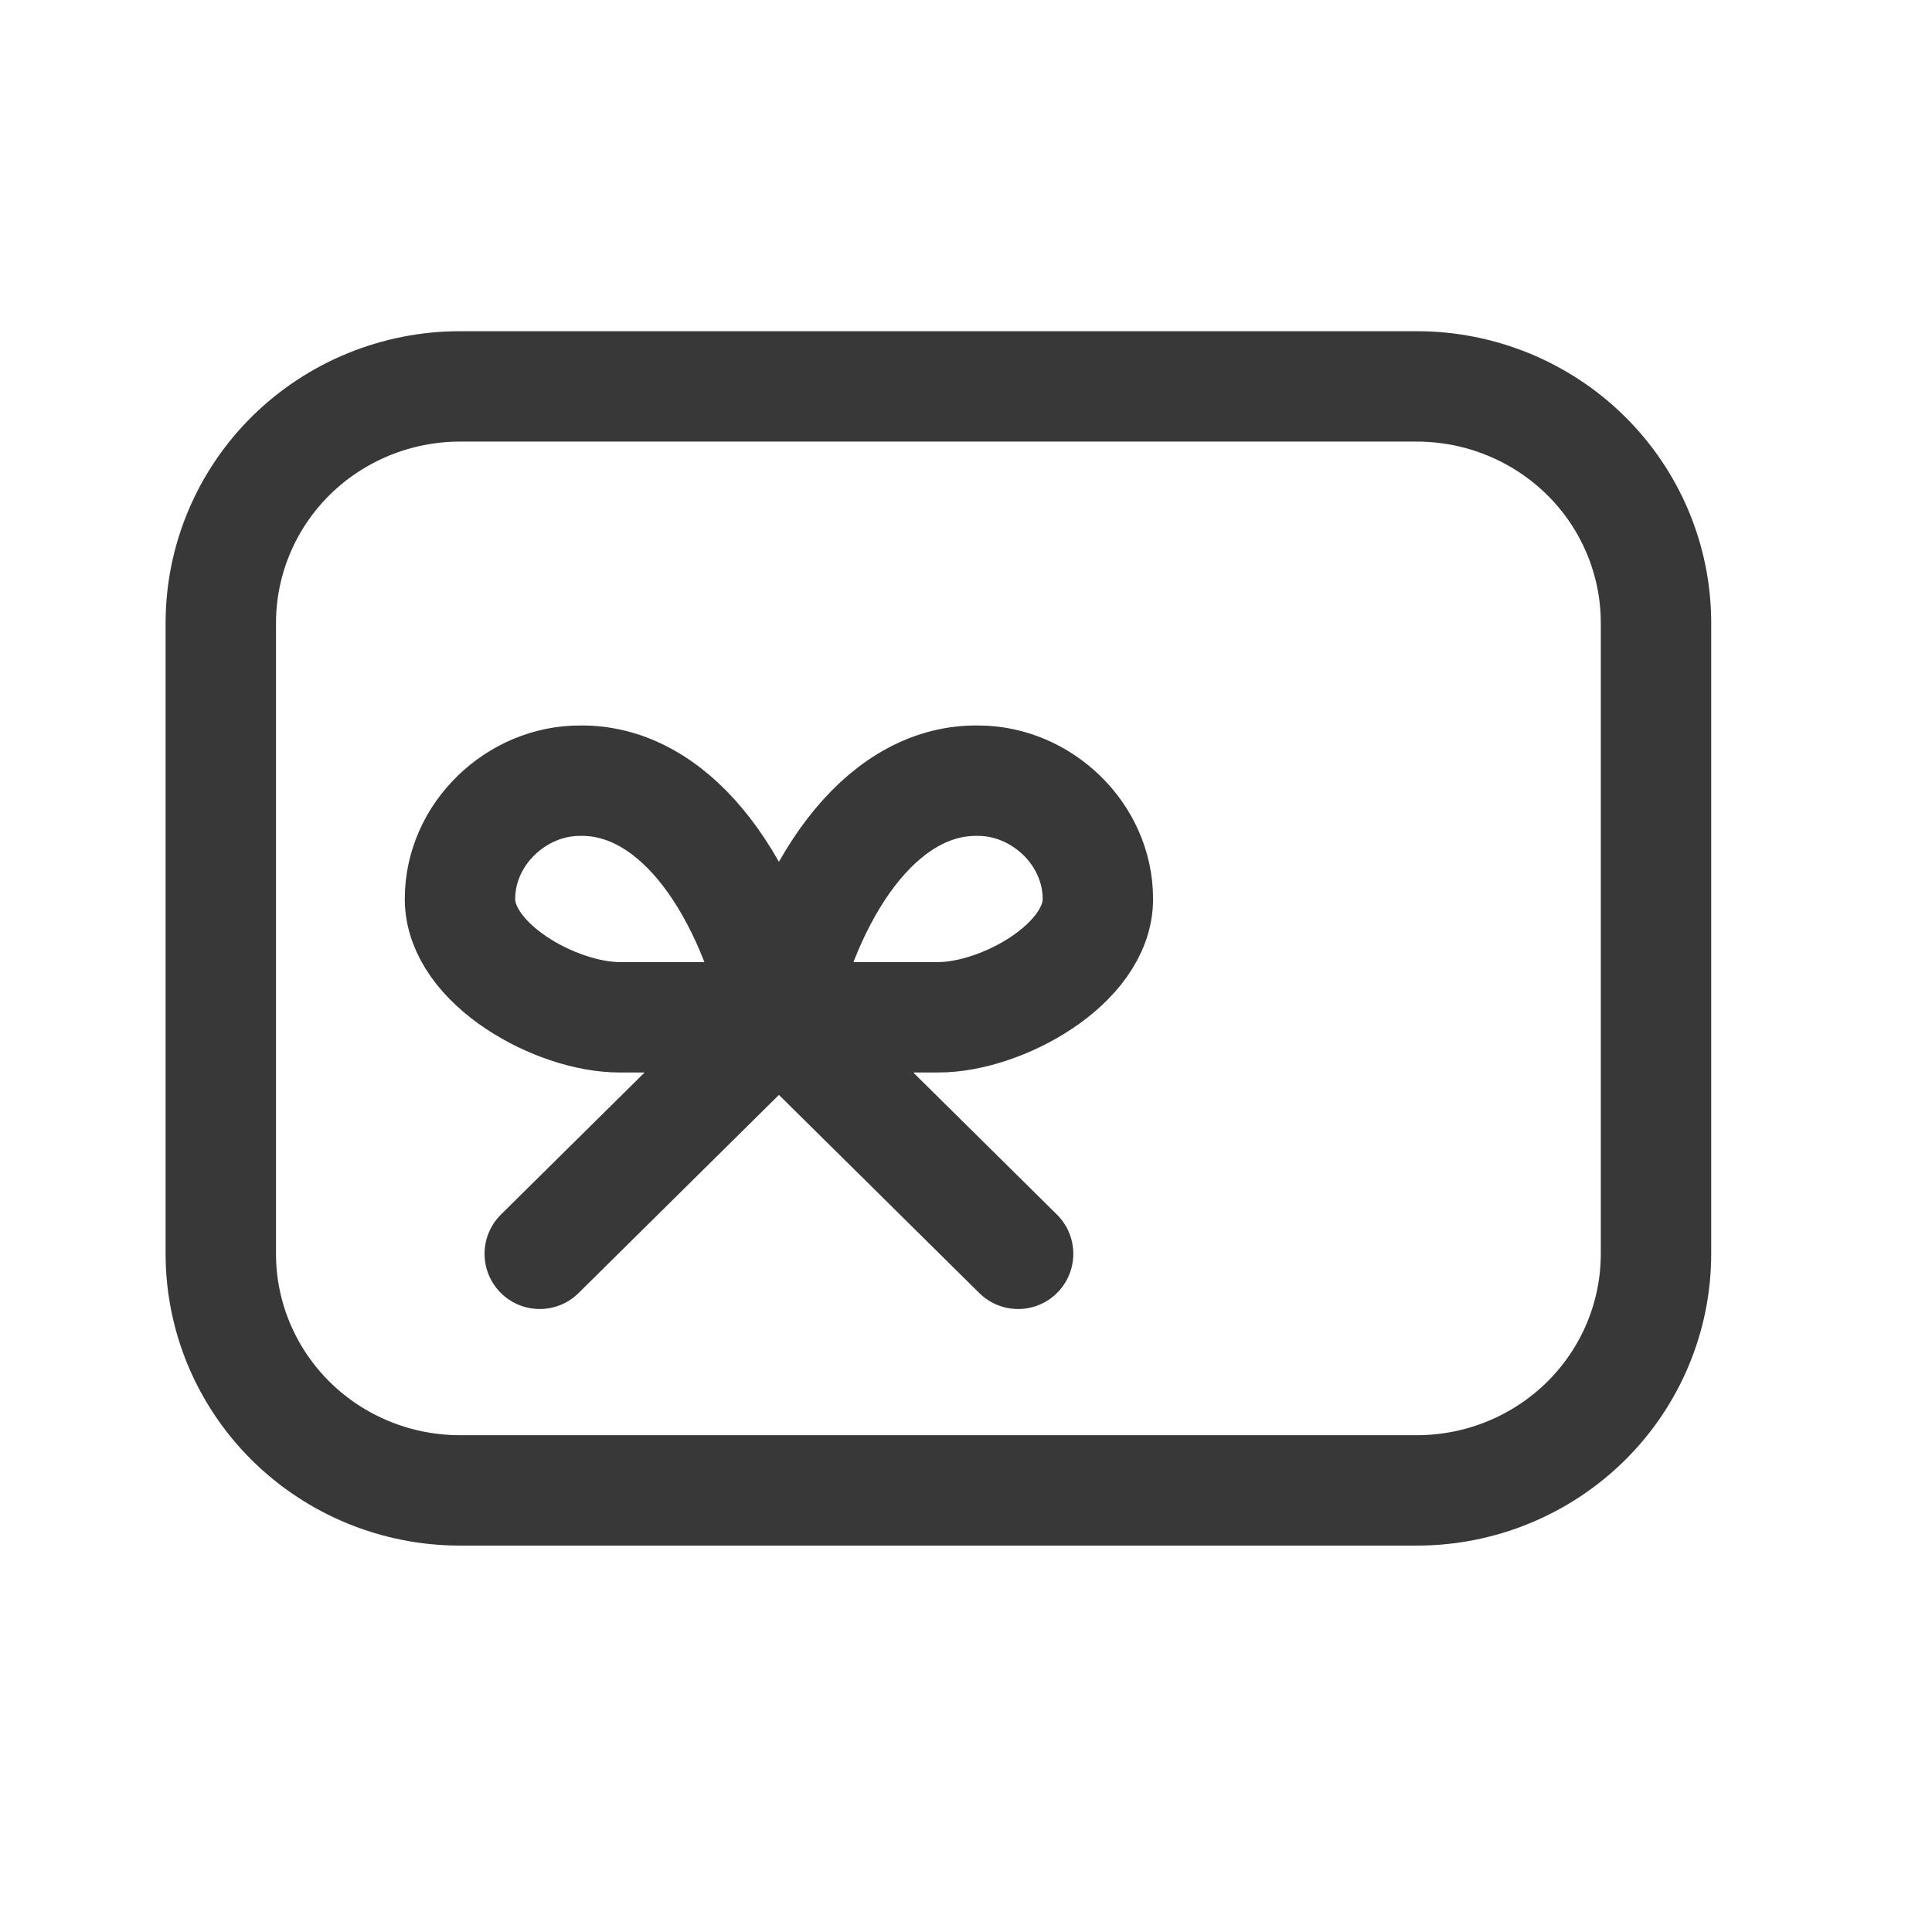 <svg width="35" height="35" viewBox="0 0 35 35" fill="none" xmlns="http://www.w3.org/2000/svg">
<path d="M9.778 22.714L14.111 18.429M14.111 18.429L18.444 22.714M14.111 18.429C13.5 15.814 12.129 14.114 10.5 14.143C9.36 14.143 8.333 15.103 8.333 16.286C8.333 17.469 10.083 18.429 11.222 18.429H17C18.14 18.429 19.889 17.469 19.889 16.286C19.889 15.103 18.862 14.143 17.722 14.143C16.093 14.114 14.722 15.814 14.111 18.429ZM4 11.286C4 10.149 4.457 9.059 5.269 8.255C6.082 7.452 7.184 7 8.333 7H25.667C26.816 7 27.918 7.452 28.731 8.255C29.544 9.059 30 10.149 30 11.286V22.714C30 23.851 29.544 24.941 28.731 25.745C27.918 26.549 26.816 27 25.667 27H8.333C7.184 27 6.082 26.549 5.269 25.745C4.457 24.941 4 23.851 4 22.714V11.286Z" stroke="#383838" stroke-width="2" stroke-linecap="round" stroke-linejoin="round"/>
</svg>
